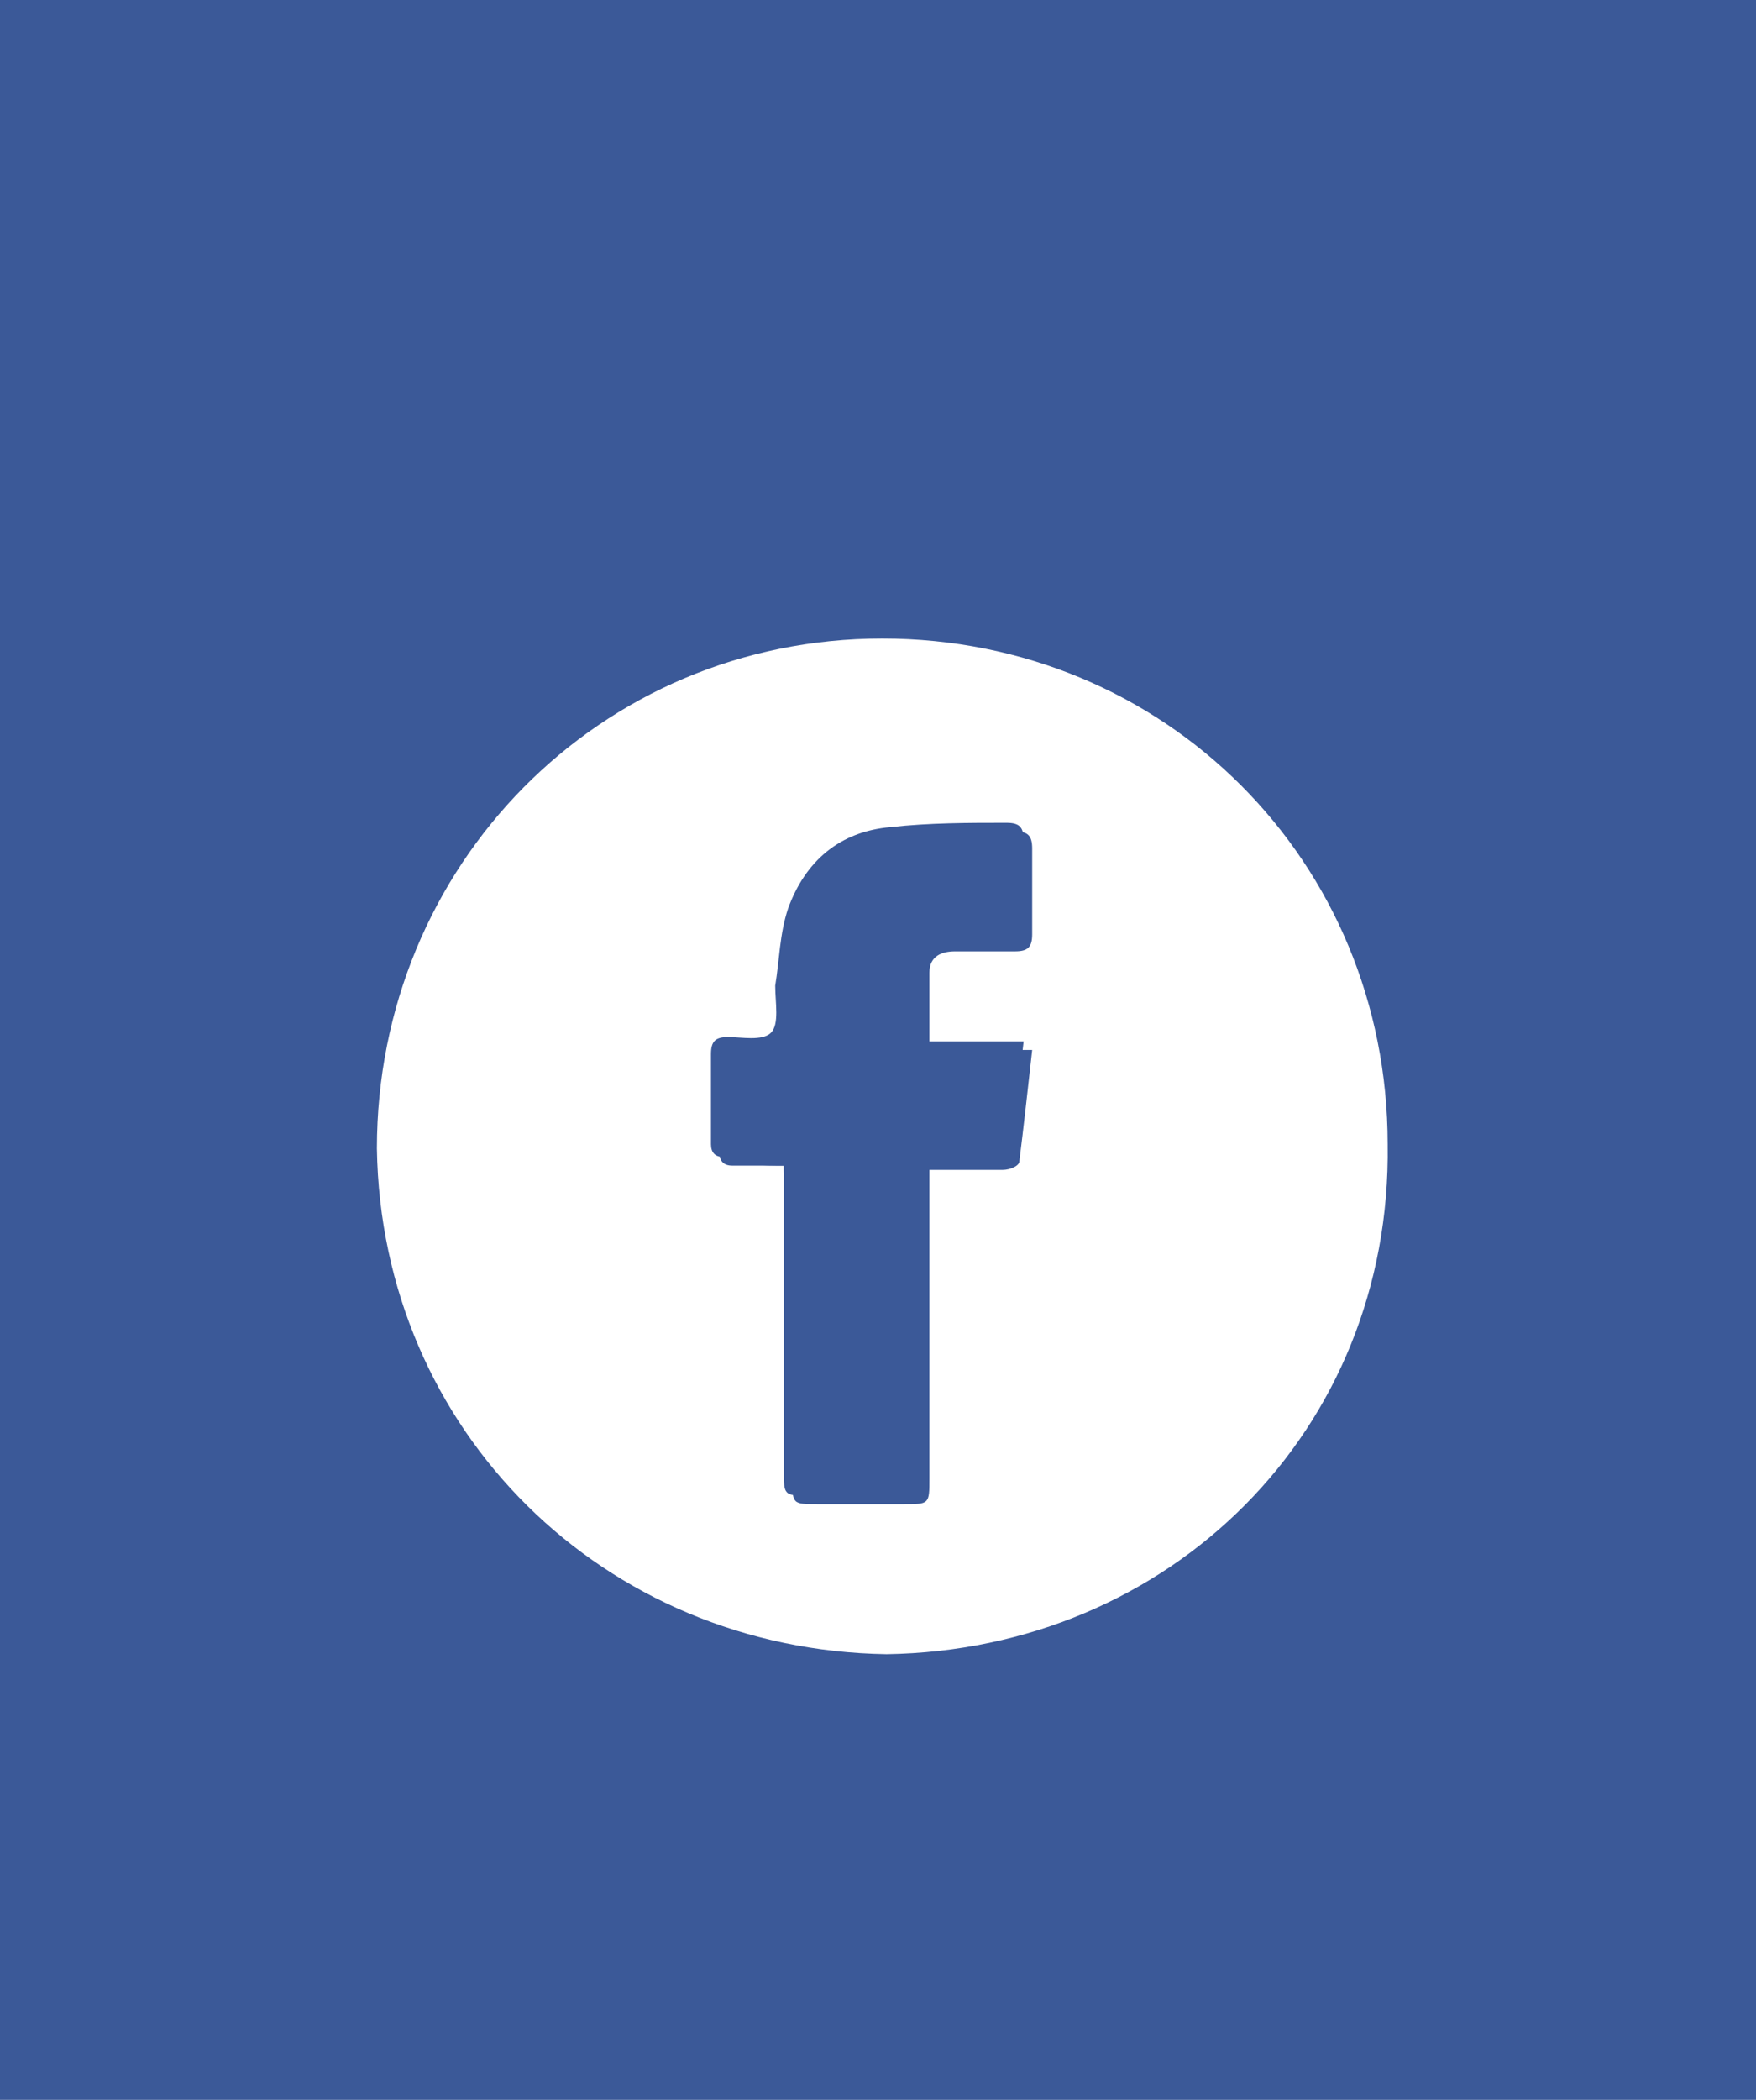 <?xml version="1.0" encoding="utf-8"?>
<!-- Generator: Adobe Illustrator 27.2.0, SVG Export Plug-In . SVG Version: 6.00 Build 0)  -->
<svg version="1.1" id="Layer_1" xmlns="http://www.w3.org/2000/svg" xmlns:xlink="http://www.w3.org/1999/xlink" x="0px" y="0px"
	 viewBox="0 0 41 49" style="enable-background:new 0 0 41 49;" xml:space="preserve">
<style type="text/css">
	.st0{fill:#3B5998;}
	.st1{fill:#00264C;}
	.st2{fill:#F0F0F0;}
	.st3{fill:#007BB6;}
	.st4{fill:#D43A87;}
	.st5{fill:#FEFEFE;}
	.st6{fill:#FFFFFF;}
</style>
<rect class="st0" width="41" height="49"/>
<g>
	<path class="st6" d="M20.7,38.6c-6.6-0.1-11.8-5.2-11.9-11.8c0-6.6,5.2-11.9,11.8-11.9c6.6,0,11.8,5.2,11.8,11.8
		C32.5,33.4,27.3,38.5,20.7,38.6z M18.3,27.2c0,0.3,0,0.4,0,0.6c0,2.2,0,4.4,0,6.5c0,0.6,0,0.6,0.6,0.6c0.7,0,1.4,0,2,0
		c0.6,0,0.6,0,0.6-0.6c0-2.2,0-4.4,0-6.6c0-0.2,0-0.4,0-0.6c0.6,0,1.2,0,1.7,0c0.1,0,0.3-0.1,0.4-0.2c0.1-0.9,0.2-1.7,0.3-2.6
		c-0.8,0-1.6,0-2.4,0c0-0.6,0-1.2,0-1.8c0-0.3,0.3-0.5,0.6-0.5c0.5,0,0.9,0,1.4,0c0.3,0,0.4-0.1,0.4-0.4c0-0.7,0-1.4,0-2
		c0-0.3-0.1-0.4-0.4-0.4c-0.9,0-1.8,0-2.7,0.1c-1.2,0.1-2,0.8-2.4,1.9c-0.2,0.6-0.2,1.2-0.3,1.8c0,0.4,0.1,0.9-0.1,1.1
		c-0.2,0.2-0.7,0.1-1,0.1c0,0,0,0,0,0c-0.3,0-0.4,0.1-0.4,0.4c0,0.7,0,1.4,0,2.1c0,0.2,0.1,0.3,0.3,0.3
		C17.4,27.2,17.8,27.2,18.3,27.2z"/>
	<path class="st0" d="M18.3,27.2c-0.5,0-0.8,0-1.2,0c-0.2,0-0.3-0.1-0.3-0.3c0-0.7,0-1.4,0-2.1c0-0.3,0.1-0.4,0.4-0.4c0,0,0,0,0,0
		c0.4,0,0.9,0.1,1-0.1c0.2-0.2,0-0.7,0.1-1.1c0.1-0.6,0.1-1.2,0.3-1.8c0.4-1.1,1.2-1.8,2.4-1.9c0.9-0.1,1.8,0,2.7-0.1
		c0.3,0,0.4,0.1,0.4,0.4c0,0.7,0,1.4,0,2c0,0.3-0.1,0.4-0.4,0.4c-0.5,0-0.9,0-1.4,0c-0.3,0-0.6,0.1-0.6,0.5c0,0.6,0,1.1,0,1.8
		c0.8,0,1.5,0,2.4,0c-0.1,0.9-0.2,1.8-0.3,2.6c0,0.1-0.2,0.2-0.4,0.2c-0.6,0-1.1,0-1.7,0c0,0.2,0,0.4,0,0.6c0,2.2,0,4.4,0,6.6
		c0,0.6,0,0.6-0.6,0.6c-0.7,0-1.4,0-2,0c-0.6,0-0.6,0-0.6-0.6c0-2.2,0-4.4,0-6.5C18.3,27.7,18.3,27.5,18.3,27.2z"/>
</g>
</svg>
